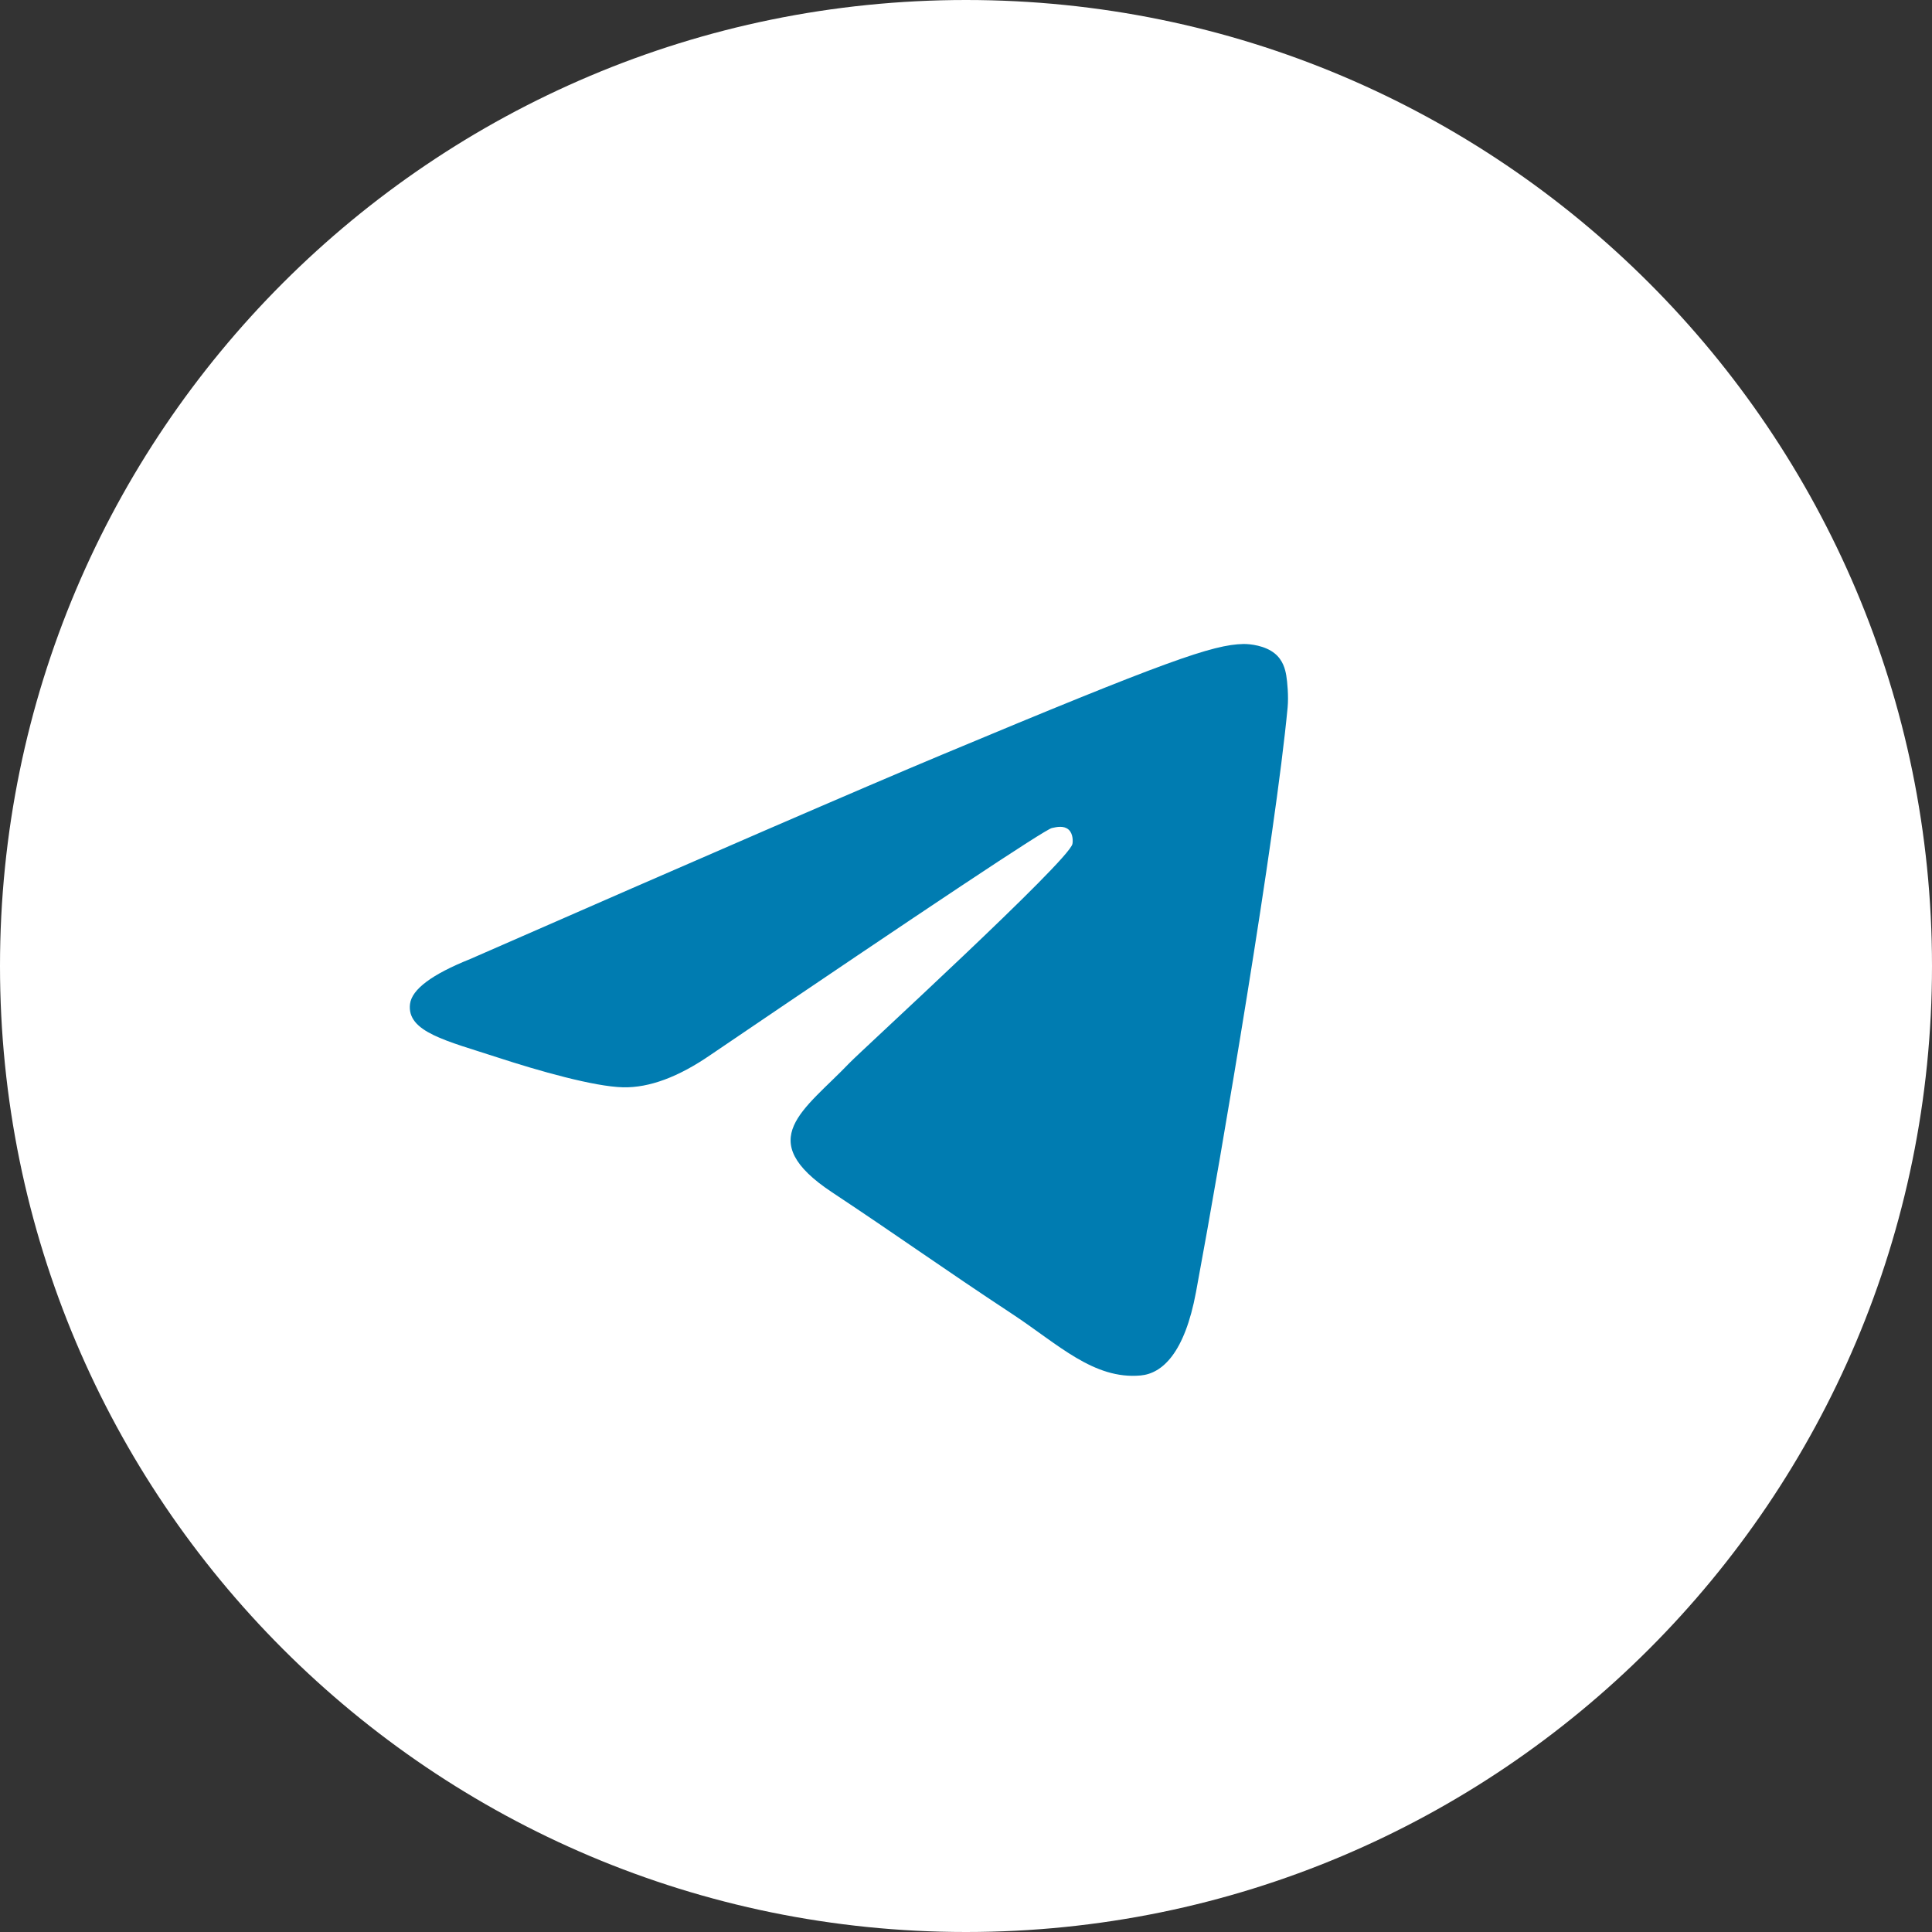 <?xml version="1.0" encoding="UTF-8"?> <svg xmlns="http://www.w3.org/2000/svg" width="66" height="66" viewBox="0 0 66 66" fill="none"><rect x="0" y="0" width="66" height="66" fill="#333333" stroke="none"/><path d="M33 66C51.225 66 66 51.225 66 33C66 14.775 51.225 0 33 0C14.775 0 0 14.775 0 33C0 51.225 14.775 66 33 66Z" fill="white"></path><path fill-rule="evenodd" clip-rule="evenodd" d="M16.062 32.762C24.115 29.234 29.485 26.908 32.172 25.785C39.844 22.576 41.438 22.019 42.477 22C42.705 21.996 43.216 22.053 43.547 22.323C43.827 22.551 43.904 22.859 43.941 23.075C43.977 23.292 44.023 23.784 43.987 24.169C43.571 28.561 41.772 39.22 40.857 44.14C40.47 46.221 39.707 46.919 38.969 46.988C37.365 47.136 36.147 45.922 34.593 44.897C32.162 43.295 30.788 42.297 28.428 40.733C25.701 38.926 27.469 37.933 29.023 36.309C29.43 35.885 36.498 29.42 36.635 28.833C36.652 28.76 36.668 28.487 36.506 28.342C36.345 28.198 36.106 28.247 35.934 28.287C35.691 28.342 31.806 30.924 24.282 36.031C23.18 36.792 22.181 37.163 21.287 37.144C20.3 37.122 18.403 36.583 16.992 36.122C15.262 35.556 13.887 35.257 14.007 34.297C14.07 33.797 14.755 33.285 16.062 32.762Z" fill="#007CB1"></path></svg> 